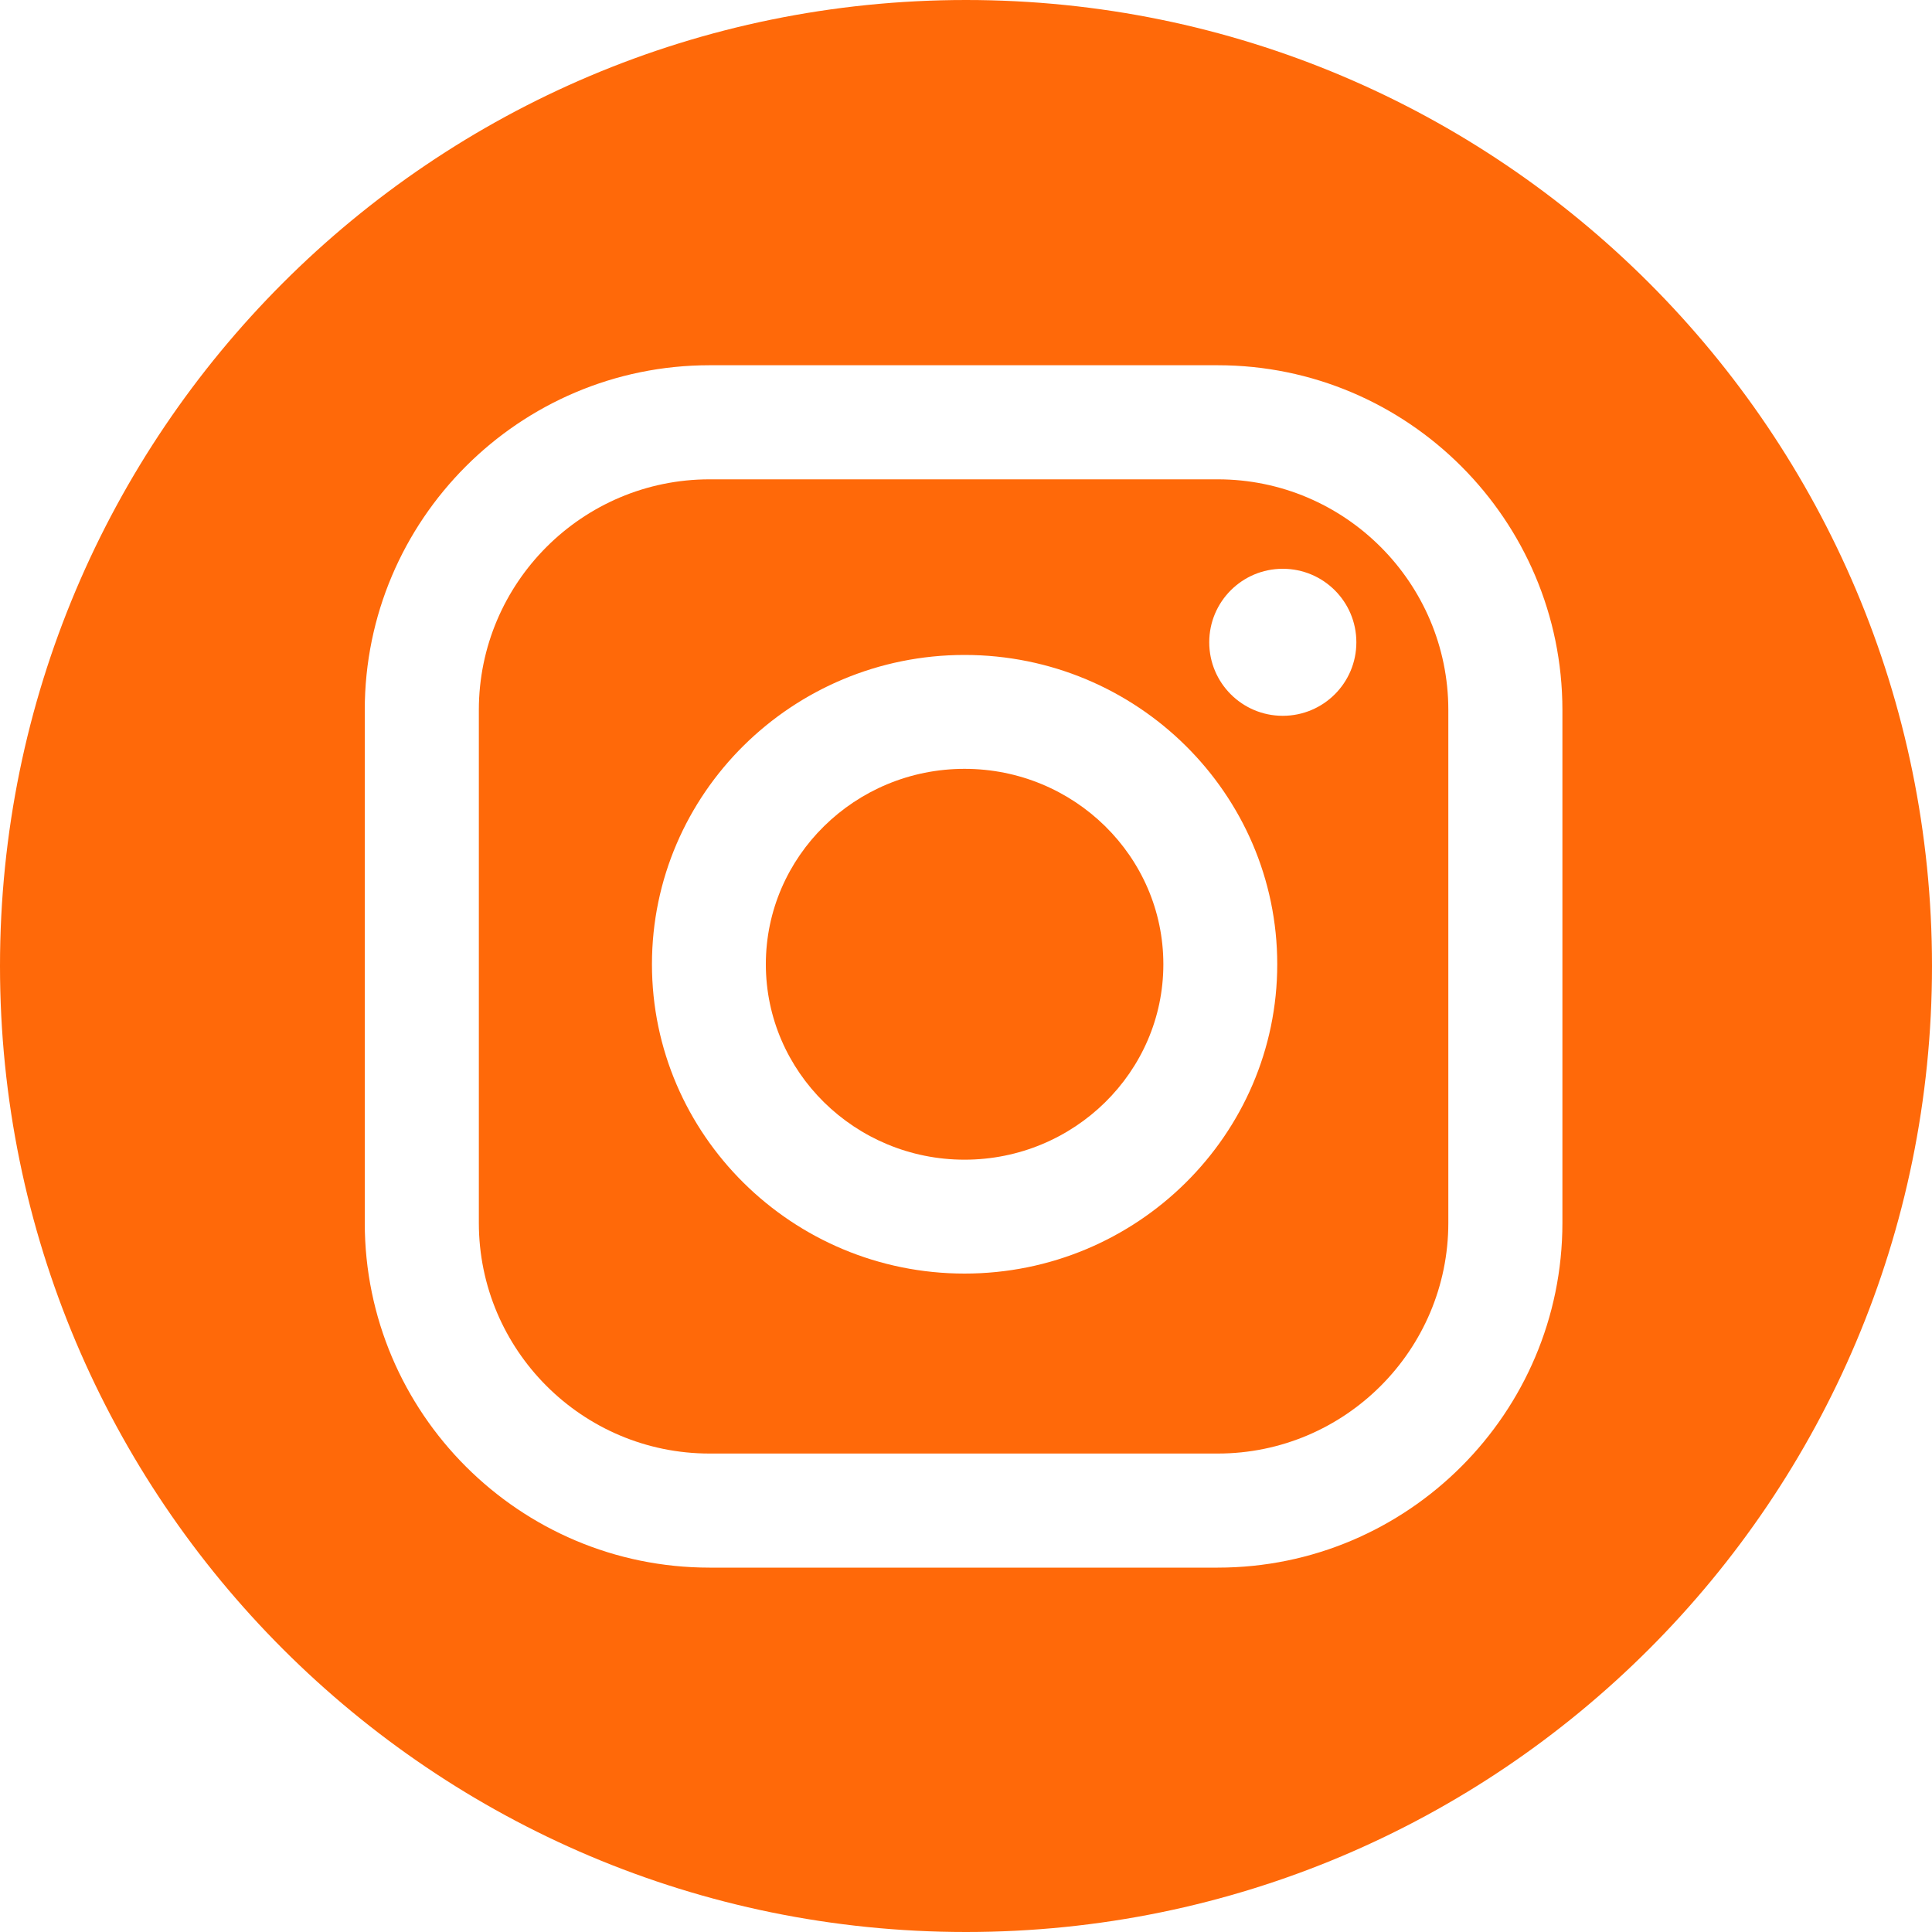 <?xml version="1.0" encoding="UTF-8"?> <svg xmlns="http://www.w3.org/2000/svg" width="20" height="20" viewBox="0 0 20 20" fill="none"> <path d="M12.606 4.962H7.345C6.028 4.962 4.957 6.034 4.957 7.35V12.659C4.957 13.976 6.028 15.047 7.345 15.047H12.606C13.922 15.047 14.993 13.976 14.993 12.659V7.35C14.993 6.034 13.922 4.962 12.606 4.962ZM9.985 13.184C8.201 13.184 6.749 11.747 6.749 9.982C6.749 8.216 8.201 6.78 9.985 6.78C11.77 6.78 13.222 8.216 13.222 9.982C13.222 11.747 11.77 13.184 9.985 13.184ZM13.279 7.41C12.859 7.41 12.518 7.07 12.518 6.649C12.518 6.228 12.859 5.888 13.279 5.888C13.7 5.888 14.041 6.228 14.041 6.649C14.041 7.07 13.7 7.41 13.279 7.41Z" fill="#FF6909"></path> <path d="M10 0C4.477 0 0 4.477 0 10C0 15.523 4.477 20 10 20C15.523 20 20 15.523 20 10C20 4.477 15.523 0 10 0ZM16.174 12.659C16.174 14.627 14.573 16.228 12.606 16.228H7.345C5.377 16.228 3.776 14.627 3.776 12.659V7.35C3.776 5.382 5.377 3.781 7.345 3.781H12.606C14.573 3.781 16.174 5.382 16.174 7.35V12.659Z" fill="#FF6909"></path> <path d="M9.985 7.959C8.851 7.959 7.928 8.866 7.928 9.982C7.928 11.097 8.851 12.005 9.985 12.005C11.12 12.005 12.043 11.097 12.043 9.982C12.043 8.866 11.12 7.959 9.985 7.959Z" fill="#FF6909"></path> </svg> 